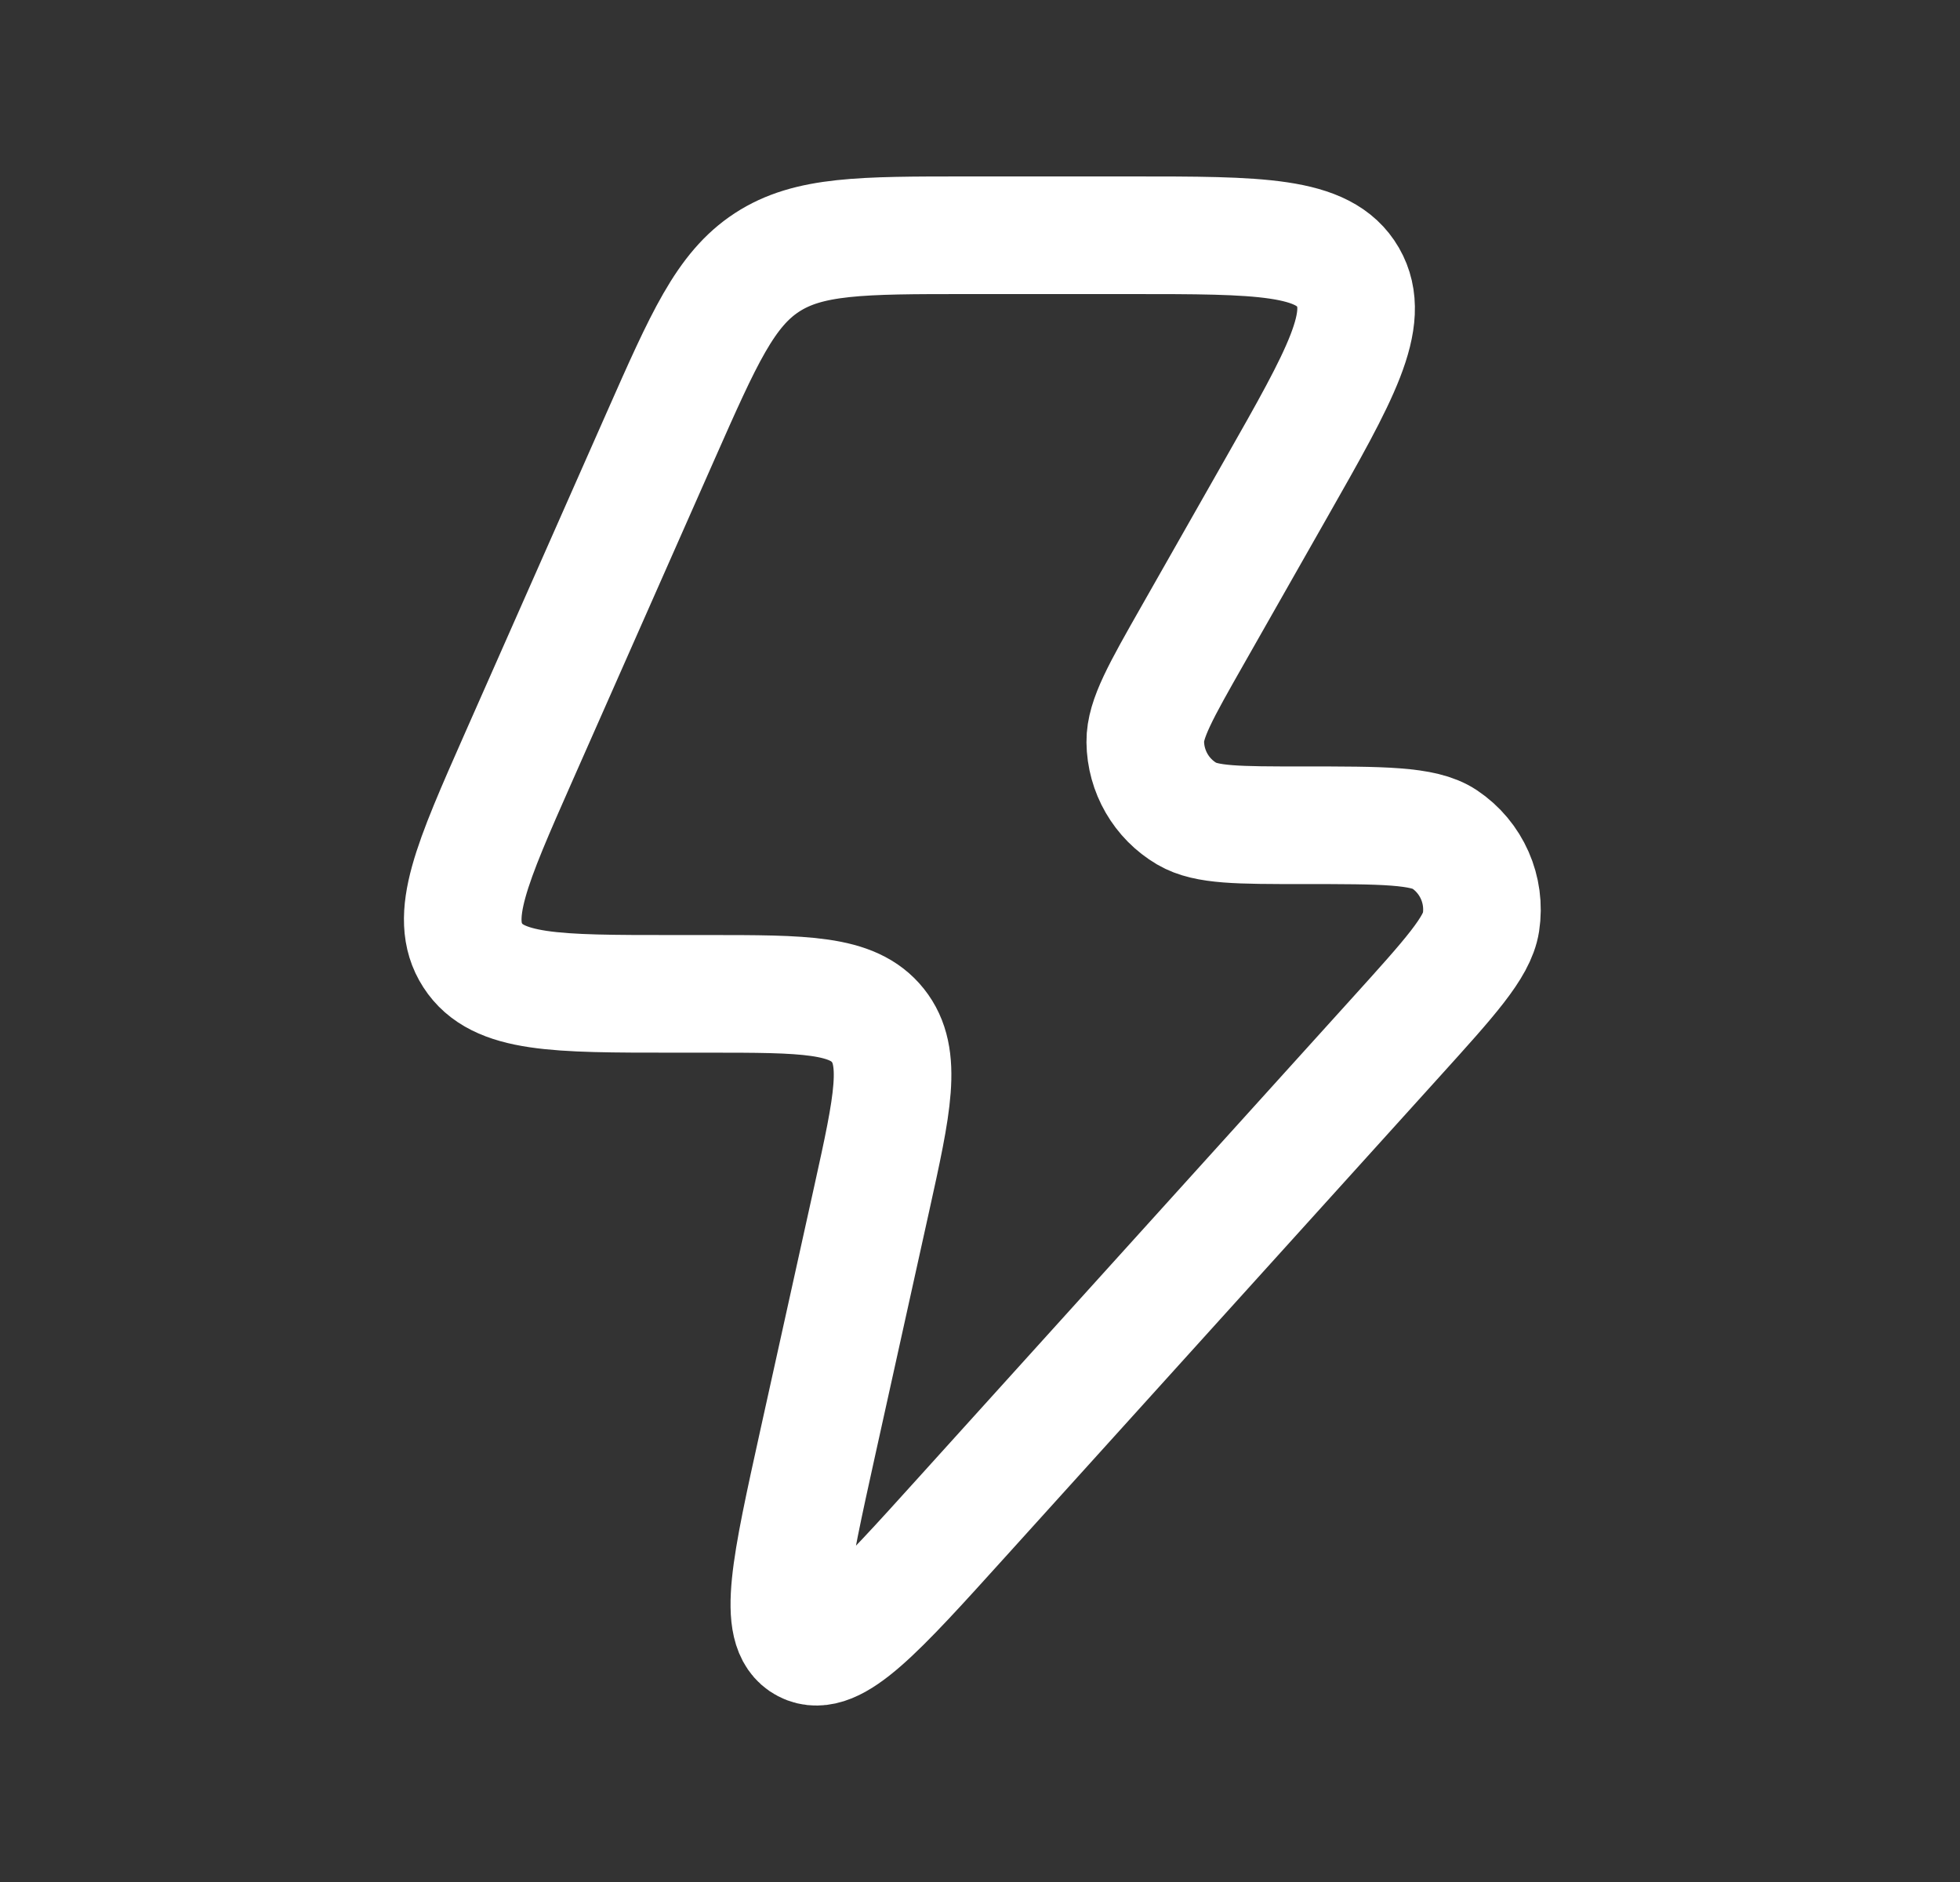 <svg width="25" height="24" viewBox="0 0 25 24" fill="none" xmlns="http://www.w3.org/2000/svg">
<rect x="0" y="0" width="25" height="24" fill="#333333" stroke="none"/>
<path d="M9.03 12.674H8.572C7.088 12.674 6.346 12.674 6.03 12.184C5.713 11.695 6.015 11.014 6.617 9.651L8.429 5.553C8.977 4.314 9.251 3.694 9.782 3.347C10.314 3 10.988 3 12.337 3H14.427C16.066 3 16.885 3 17.194 3.535C17.503 4.071 17.096 4.786 16.283 6.216L15.211 8.102C14.807 8.813 14.605 9.168 14.608 9.46C14.612 9.838 14.813 10.186 15.138 10.377C15.388 10.524 15.795 10.524 16.61 10.524C17.64 10.524 18.155 10.524 18.423 10.702C18.771 10.934 18.954 11.348 18.89 11.763C18.84 12.083 18.494 12.466 17.801 13.232L12.266 19.352C11.179 20.555 10.635 21.156 10.27 20.965C9.905 20.775 10.081 19.982 10.431 18.396L11.118 15.29C11.385 14.082 11.518 13.478 11.197 13.076C10.876 12.674 10.261 12.674 9.03 12.674Z" stroke="white" stroke-width="1.5" stroke-linejoin="round"/>
</svg>
